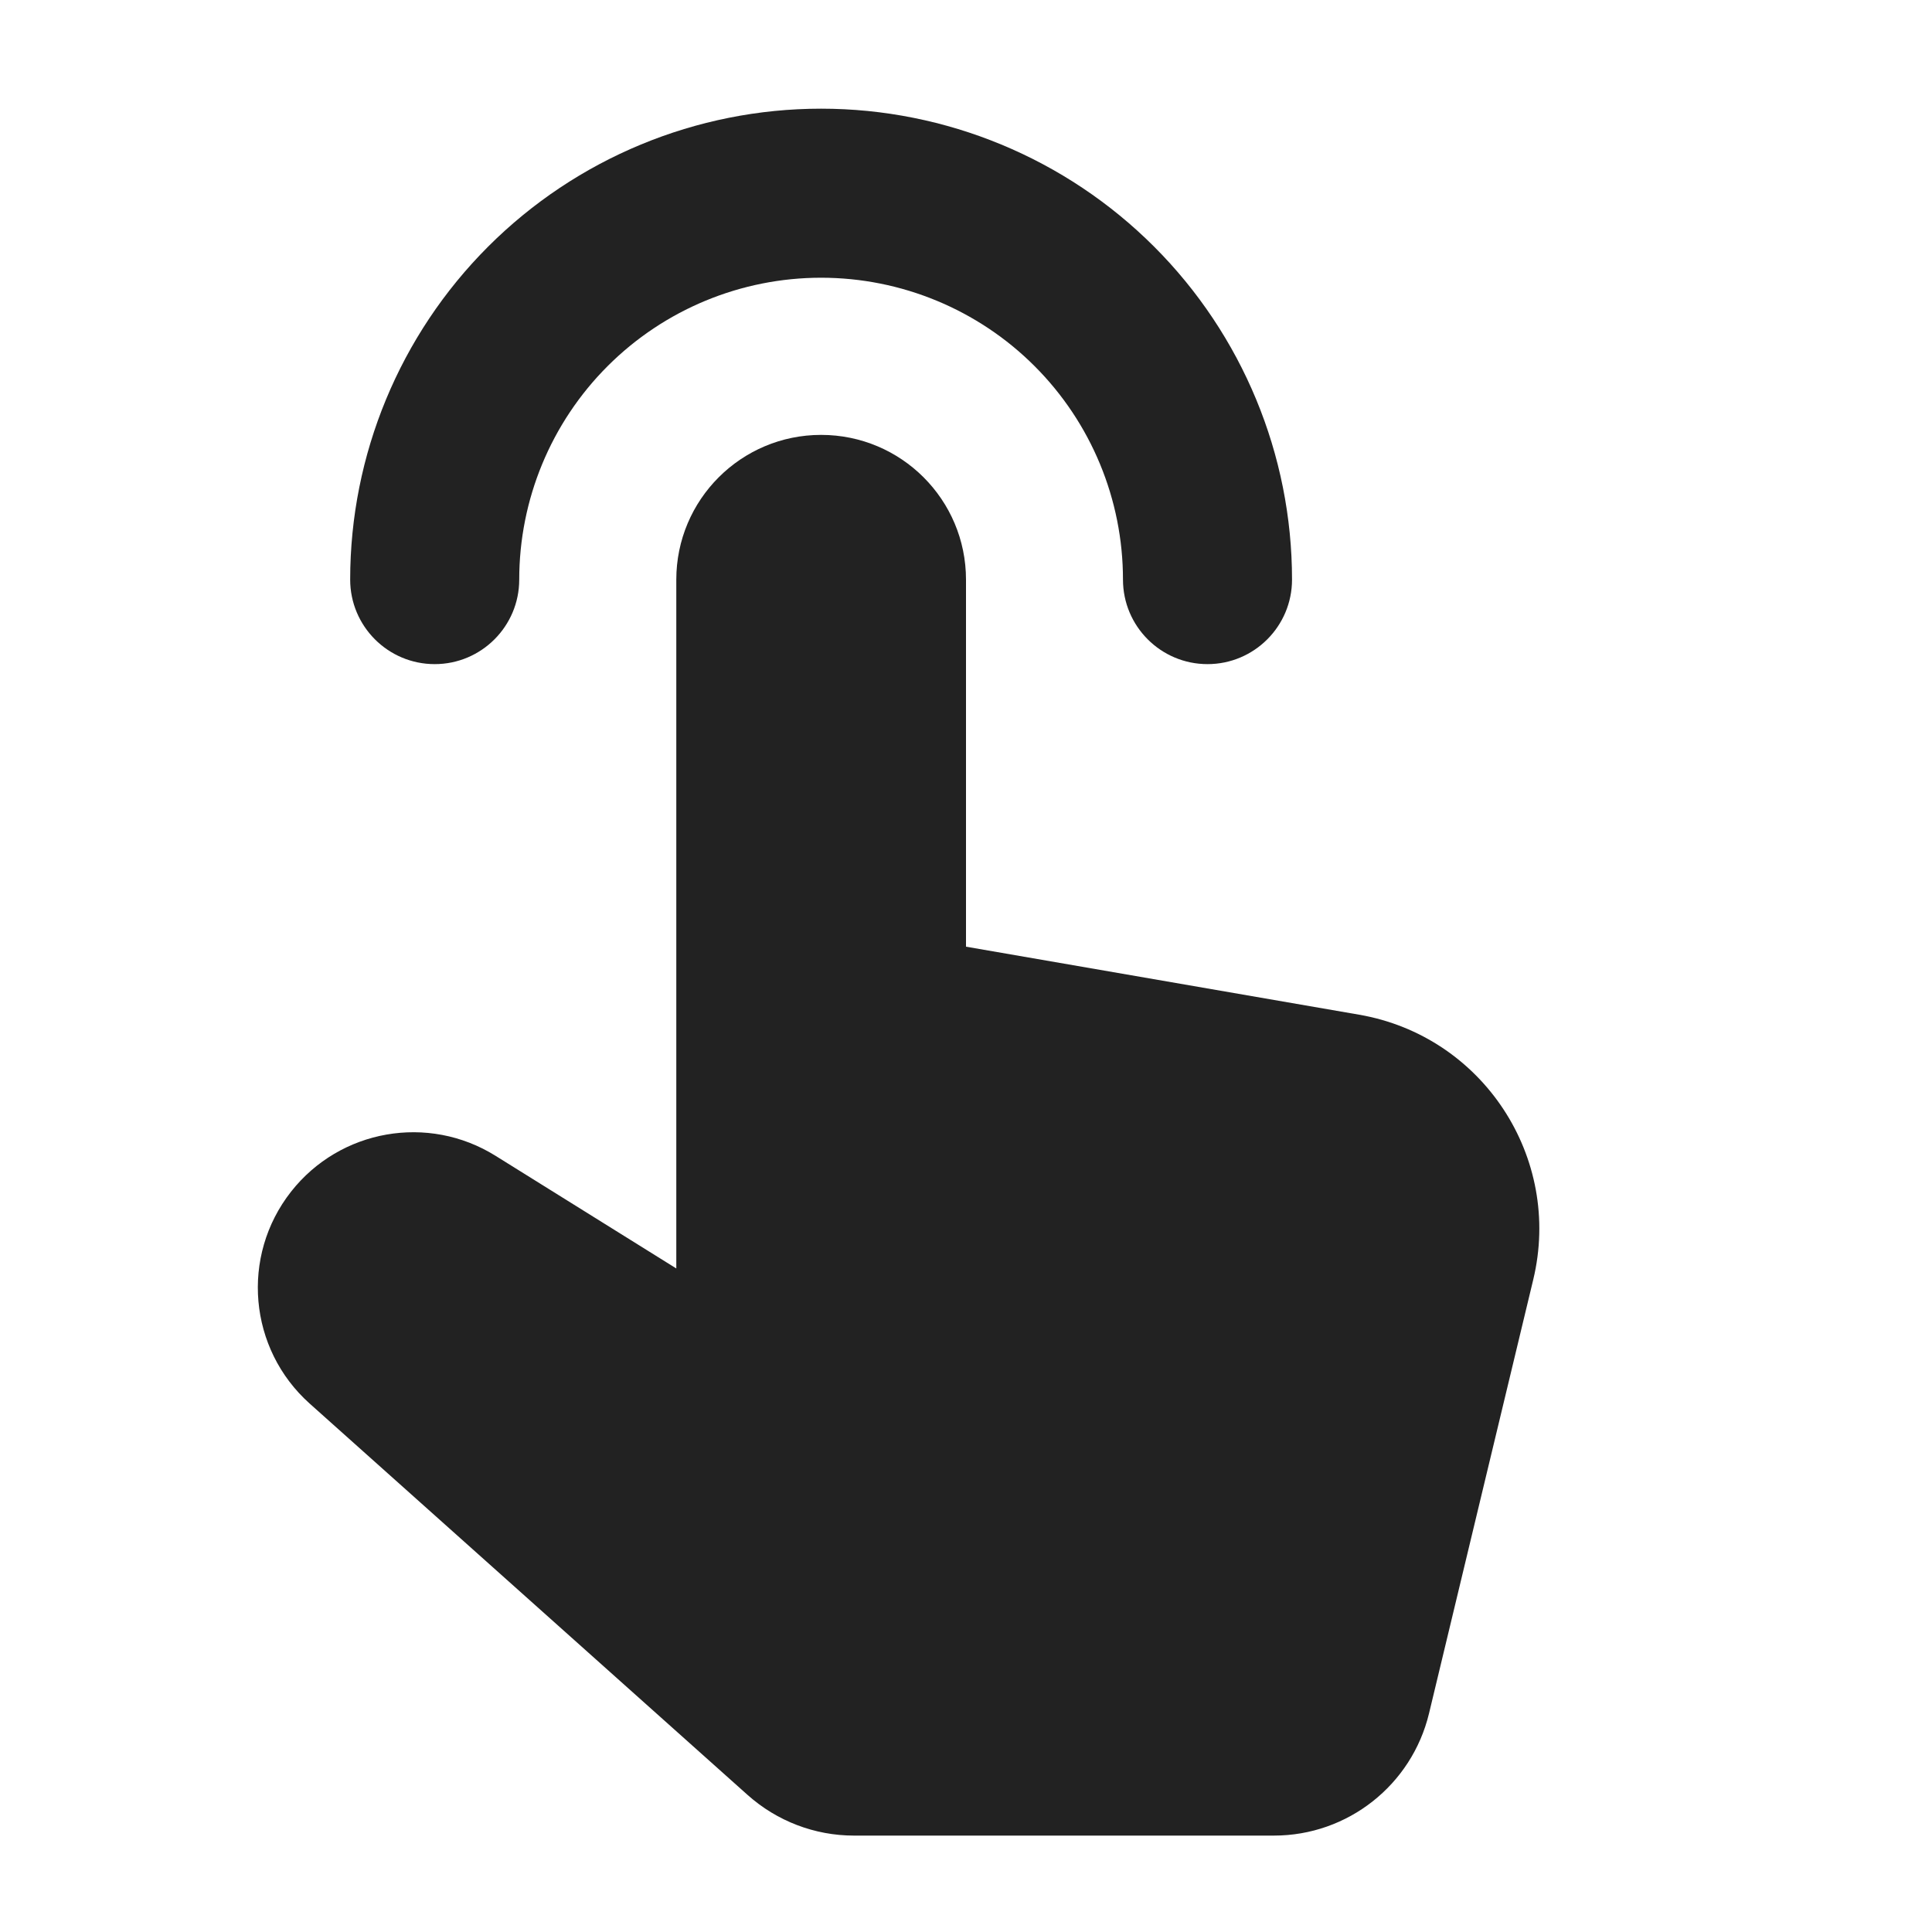<svg width="20" height="20" viewBox="0 0 20 20" fill="none" xmlns="http://www.w3.org/2000/svg">
<path d="M8.5 1.125C7.207 1.125 5.967 1.639 5.053 2.553C4.139 3.467 3.625 4.707 3.625 6C3.625 6.483 4.017 6.875 4.5 6.875C4.983 6.875 5.375 6.483 5.375 6C5.375 5.171 5.704 4.376 6.29 3.79C6.876 3.204 7.671 2.875 8.5 2.875C9.329 2.875 10.124 3.204 10.71 3.79C11.296 4.376 11.625 5.171 11.625 6C11.625 6.483 12.017 6.875 12.5 6.875C12.983 6.875 13.375 6.483 13.375 6C13.375 4.707 12.861 3.467 11.947 2.553C11.033 1.639 9.793 1.125 8.5 1.125Z" fill="#222222"/>
<path d="M8.84 19.002H13.188C13.951 19.002 14.614 18.479 14.793 17.738L15.872 13.247C16.176 11.983 15.349 10.725 14.069 10.504L10 9.8V6.001C10 5.173 9.329 4.502 8.5 4.502C7.672 4.502 7.001 5.173 7.001 6.001L7.001 13.131L5.13 11.965C4.433 11.53 3.521 11.69 3.013 12.336C2.488 13.004 2.573 13.964 3.206 14.53L7.74 18.582C8.043 18.852 8.434 19.002 8.84 19.002Z" fill="#222222"/>
</svg>
